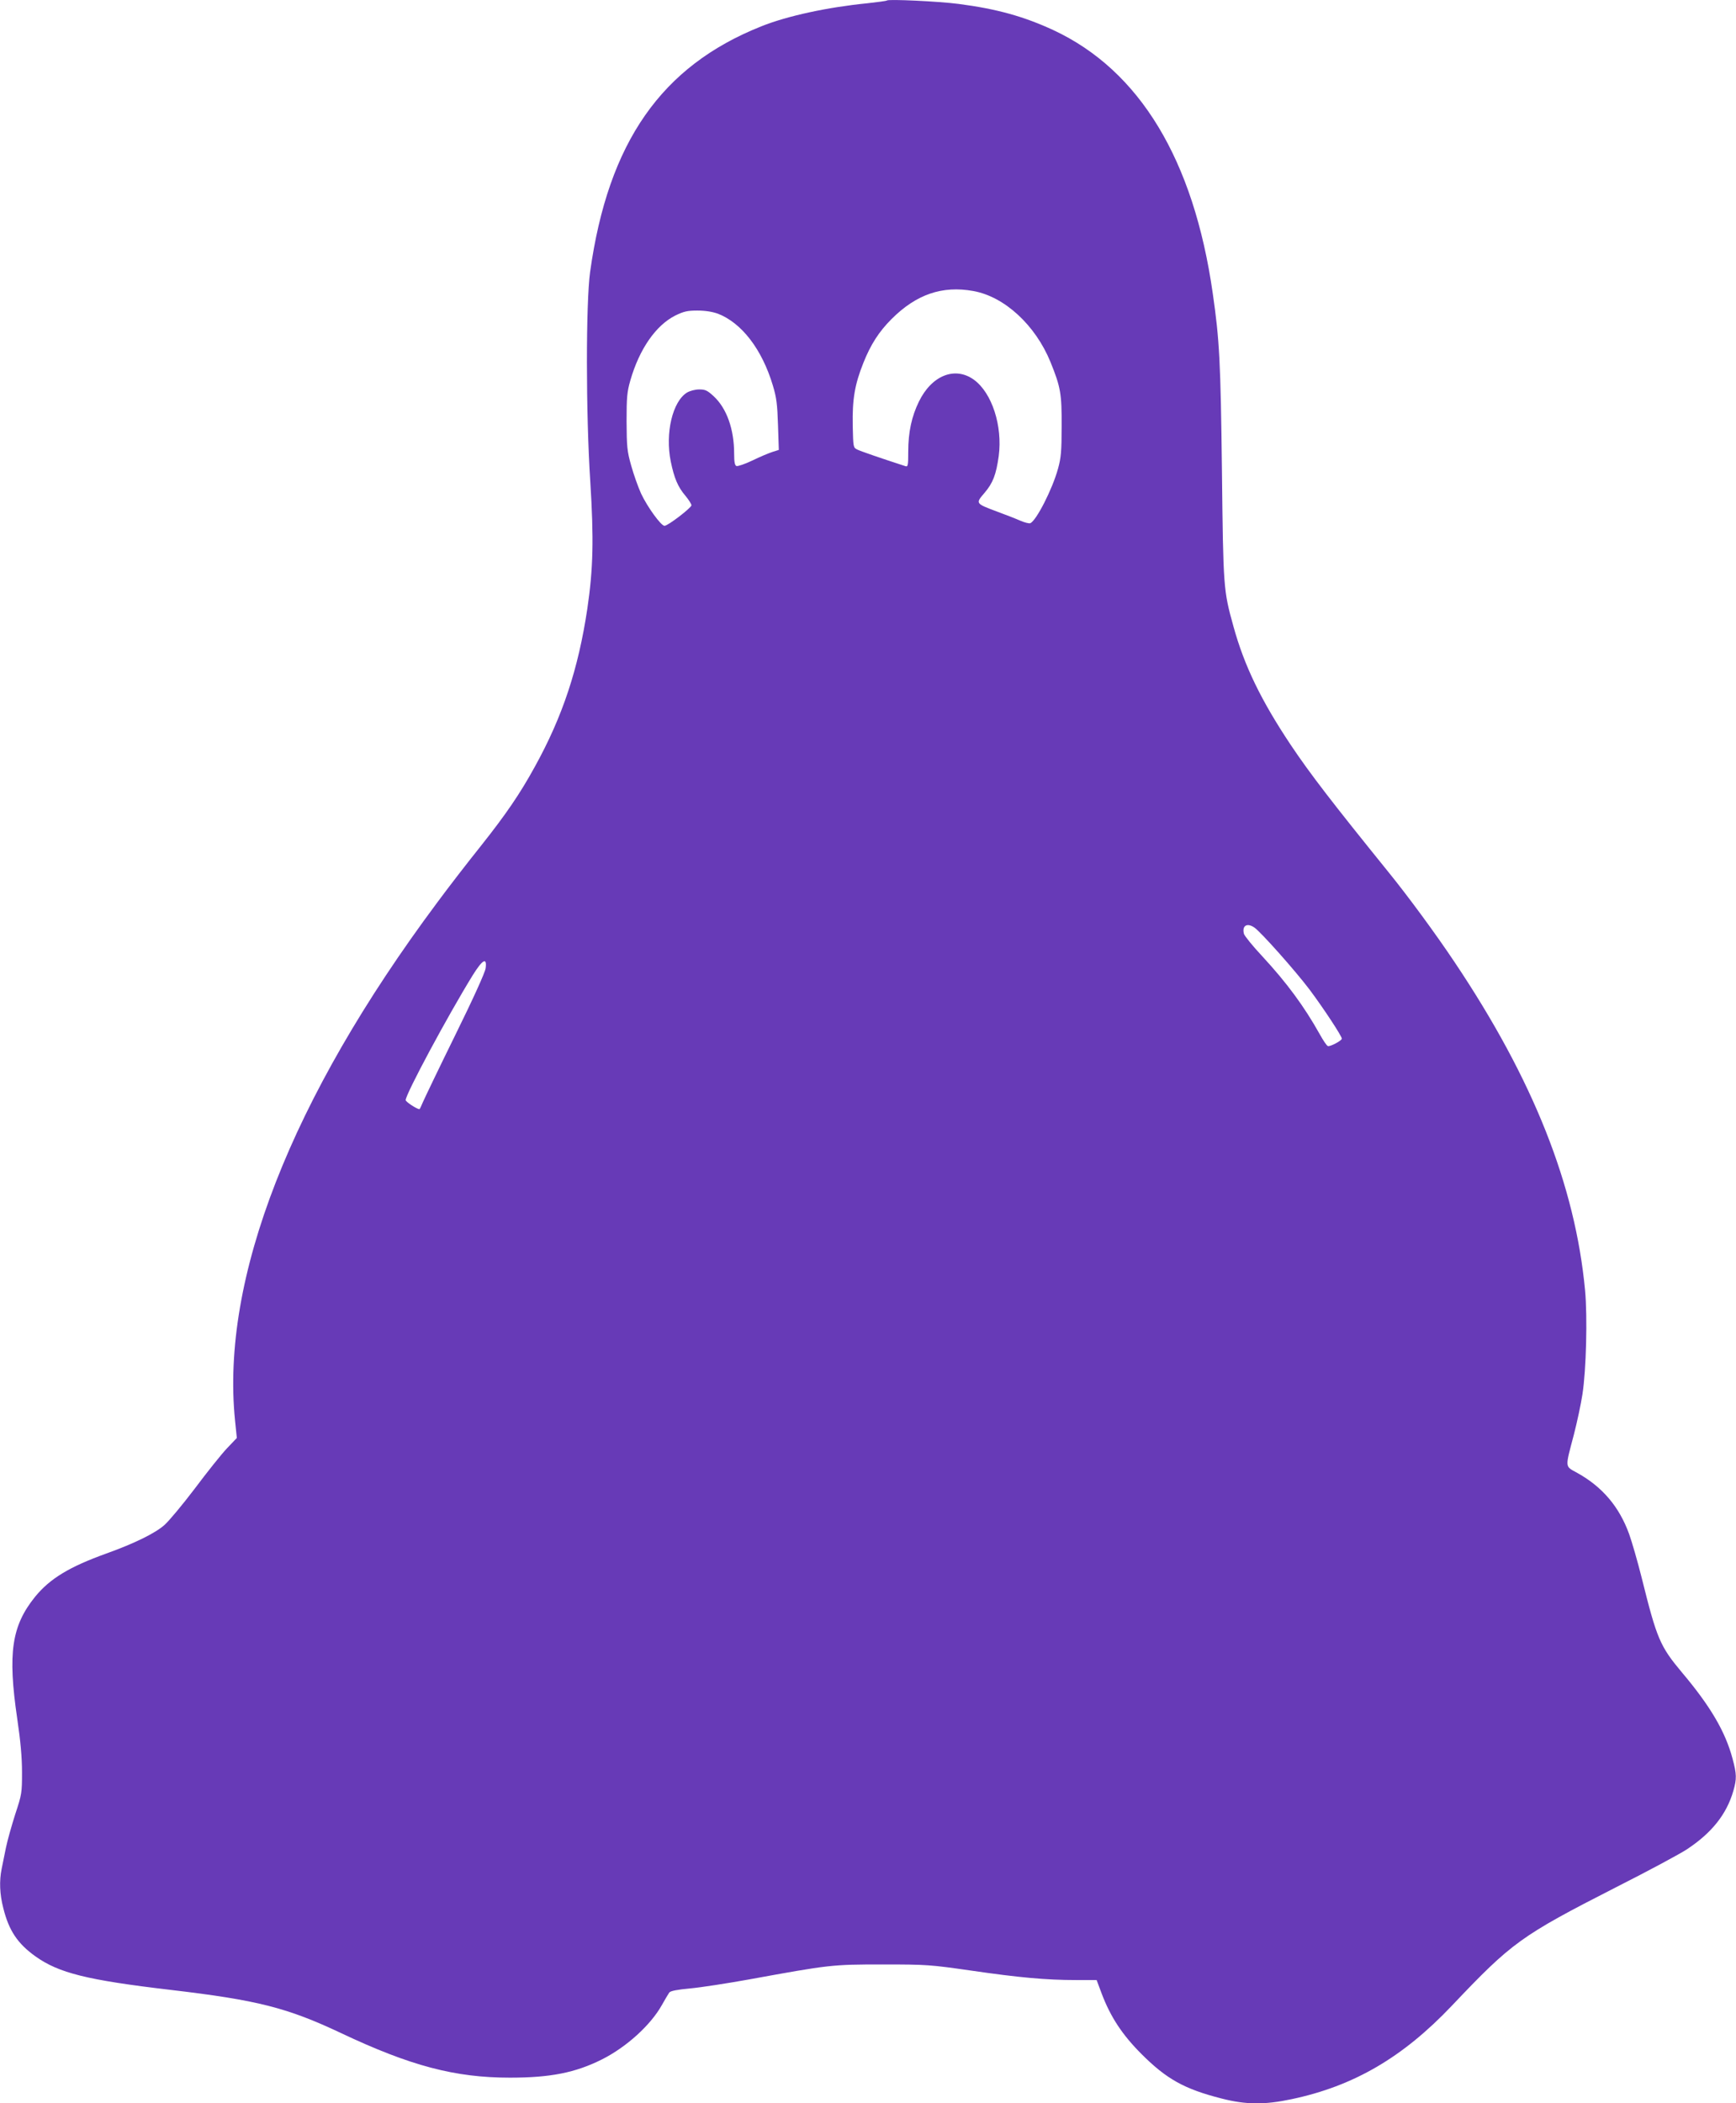 <?xml version="1.0" standalone="no"?>
<!DOCTYPE svg PUBLIC "-//W3C//DTD SVG 20010904//EN"
 "http://www.w3.org/TR/2001/REC-SVG-20010904/DTD/svg10.dtd">
<svg version="1.0" xmlns="http://www.w3.org/2000/svg"
 width="1057pt" height="1280pt" viewBox="0 0 1057 1280"
 preserveAspectRatio="xMidYMid meet">
<g transform="translate(0,1280) scale(0.1,-0.1)"
fill="#673ab7" stroke="none">
<path d="M5400 12797 c-3 -3 -57 -10 -120 -17 -241 -24 -487 -77 -644 -140
-609 -242 -933 -706 -1043 -1495 -26 -187 -26 -863 1 -1275 22 -351 18 -530
-18 -775 -55 -366 -150 -654 -319 -960 -91 -166 -176 -290 -329 -483 -77 -96
-197 -251 -267 -346 -890 -1194 -1317 -2288 -1230 -3150 l11 -107 -61 -64
c-33 -35 -121 -145 -195 -244 -75 -99 -158 -198 -184 -221 -57 -51 -184 -113
-354 -174 -225 -81 -343 -152 -434 -263 -143 -177 -168 -342 -109 -743 20
-135 29 -235 29 -325 0 -126 -1 -134 -41 -255 -22 -69 -48 -161 -57 -205 -9
-44 -21 -102 -26 -128 -15 -74 -12 -154 10 -239 34 -137 87 -216 196 -294 142
-101 313 -144 824 -204 527 -62 708 -108 1035 -262 425 -201 696 -272 1030
-272 246 0 398 30 560 111 149 75 296 208 365 331 19 34 40 69 45 76 7 10 50
18 127 25 65 6 227 31 360 55 489 89 503 91 813 91 270 0 289 -2 535 -37 295
-43 462 -58 640 -58 l127 0 31 -83 c54 -142 125 -250 242 -367 152 -152 260
-213 488 -271 148 -38 261 -39 426 -4 379 80 677 254 976 569 366 386 420 425
1000 721 196 99 389 203 430 230 152 100 243 214 284 357 21 73 20 102 -5 195
-44 165 -135 320 -309 526 -133 159 -152 204 -244 574 -25 100 -60 221 -77
268 -60 165 -162 286 -315 371 -77 43 -76 25 -21 234 19 74 43 185 52 245 23
148 31 470 16 632 -60 640 -316 1284 -794 1997 -119 178 -285 403 -401 546
-343 424 -478 599 -596 775 -181 271 -284 483 -350 723 -61 220 -62 231 -70
947 -8 666 -15 796 -56 1080 -116 813 -445 1356 -969 1601 -181 84 -347 130
-578 160 -123 16 -428 30 -437 21z m526 -1768 c190 -34 378 -207 470 -432 62
-153 69 -193 68 -392 0 -152 -4 -192 -22 -257 -34 -125 -133 -318 -169 -332
-7 -3 -34 4 -60 15 -27 12 -91 37 -143 56 -131 49 -131 49 -76 113 52 61 71
111 87 225 24 183 -41 384 -151 464 -115 83 -257 27 -335 -133 -44 -90 -65
-185 -65 -305 0 -84 -2 -93 -17 -88 -154 50 -273 91 -293 101 -25 12 -25 14
-28 146 -3 159 12 250 65 382 44 111 95 190 171 266 151 151 309 205 498 171z
m-1555 -138 c145 -56 269 -217 335 -438 22 -73 27 -114 31 -239 l5 -152 -38
-12 c-22 -7 -77 -30 -122 -52 -46 -22 -90 -37 -98 -34 -10 4 -14 24 -14 74 0
150 -45 277 -125 351 -38 35 -51 41 -87 41 -25 0 -56 -8 -75 -19 -88 -54 -134
-247 -99 -419 21 -102 43 -155 90 -210 20 -24 36 -50 36 -57 0 -15 -143 -125
-164 -125 -21 0 -104 114 -143 197 -18 40 -45 116 -60 170 -25 88 -27 115 -28
268 0 148 3 180 23 250 55 191 155 335 274 395 52 25 73 30 134 30 49 0 91 -7
125 -19z m3267 -3736 c42 -30 250 -264 336 -378 83 -111 196 -282 196 -298 0
-12 -72 -50 -85 -45 -7 2 -29 35 -50 73 -94 168 -200 312 -349 473 -59 63
-109 125 -112 137 -13 50 19 69 64 38z m-4681 -247 c-3 -25 -76 -186 -185
-407 -99 -201 -187 -385 -197 -408 -10 -24 -19 -43 -21 -43 -16 0 -84 45 -84
55 0 37 256 513 407 758 61 98 89 114 80 45z"/>
</g>
</svg>
